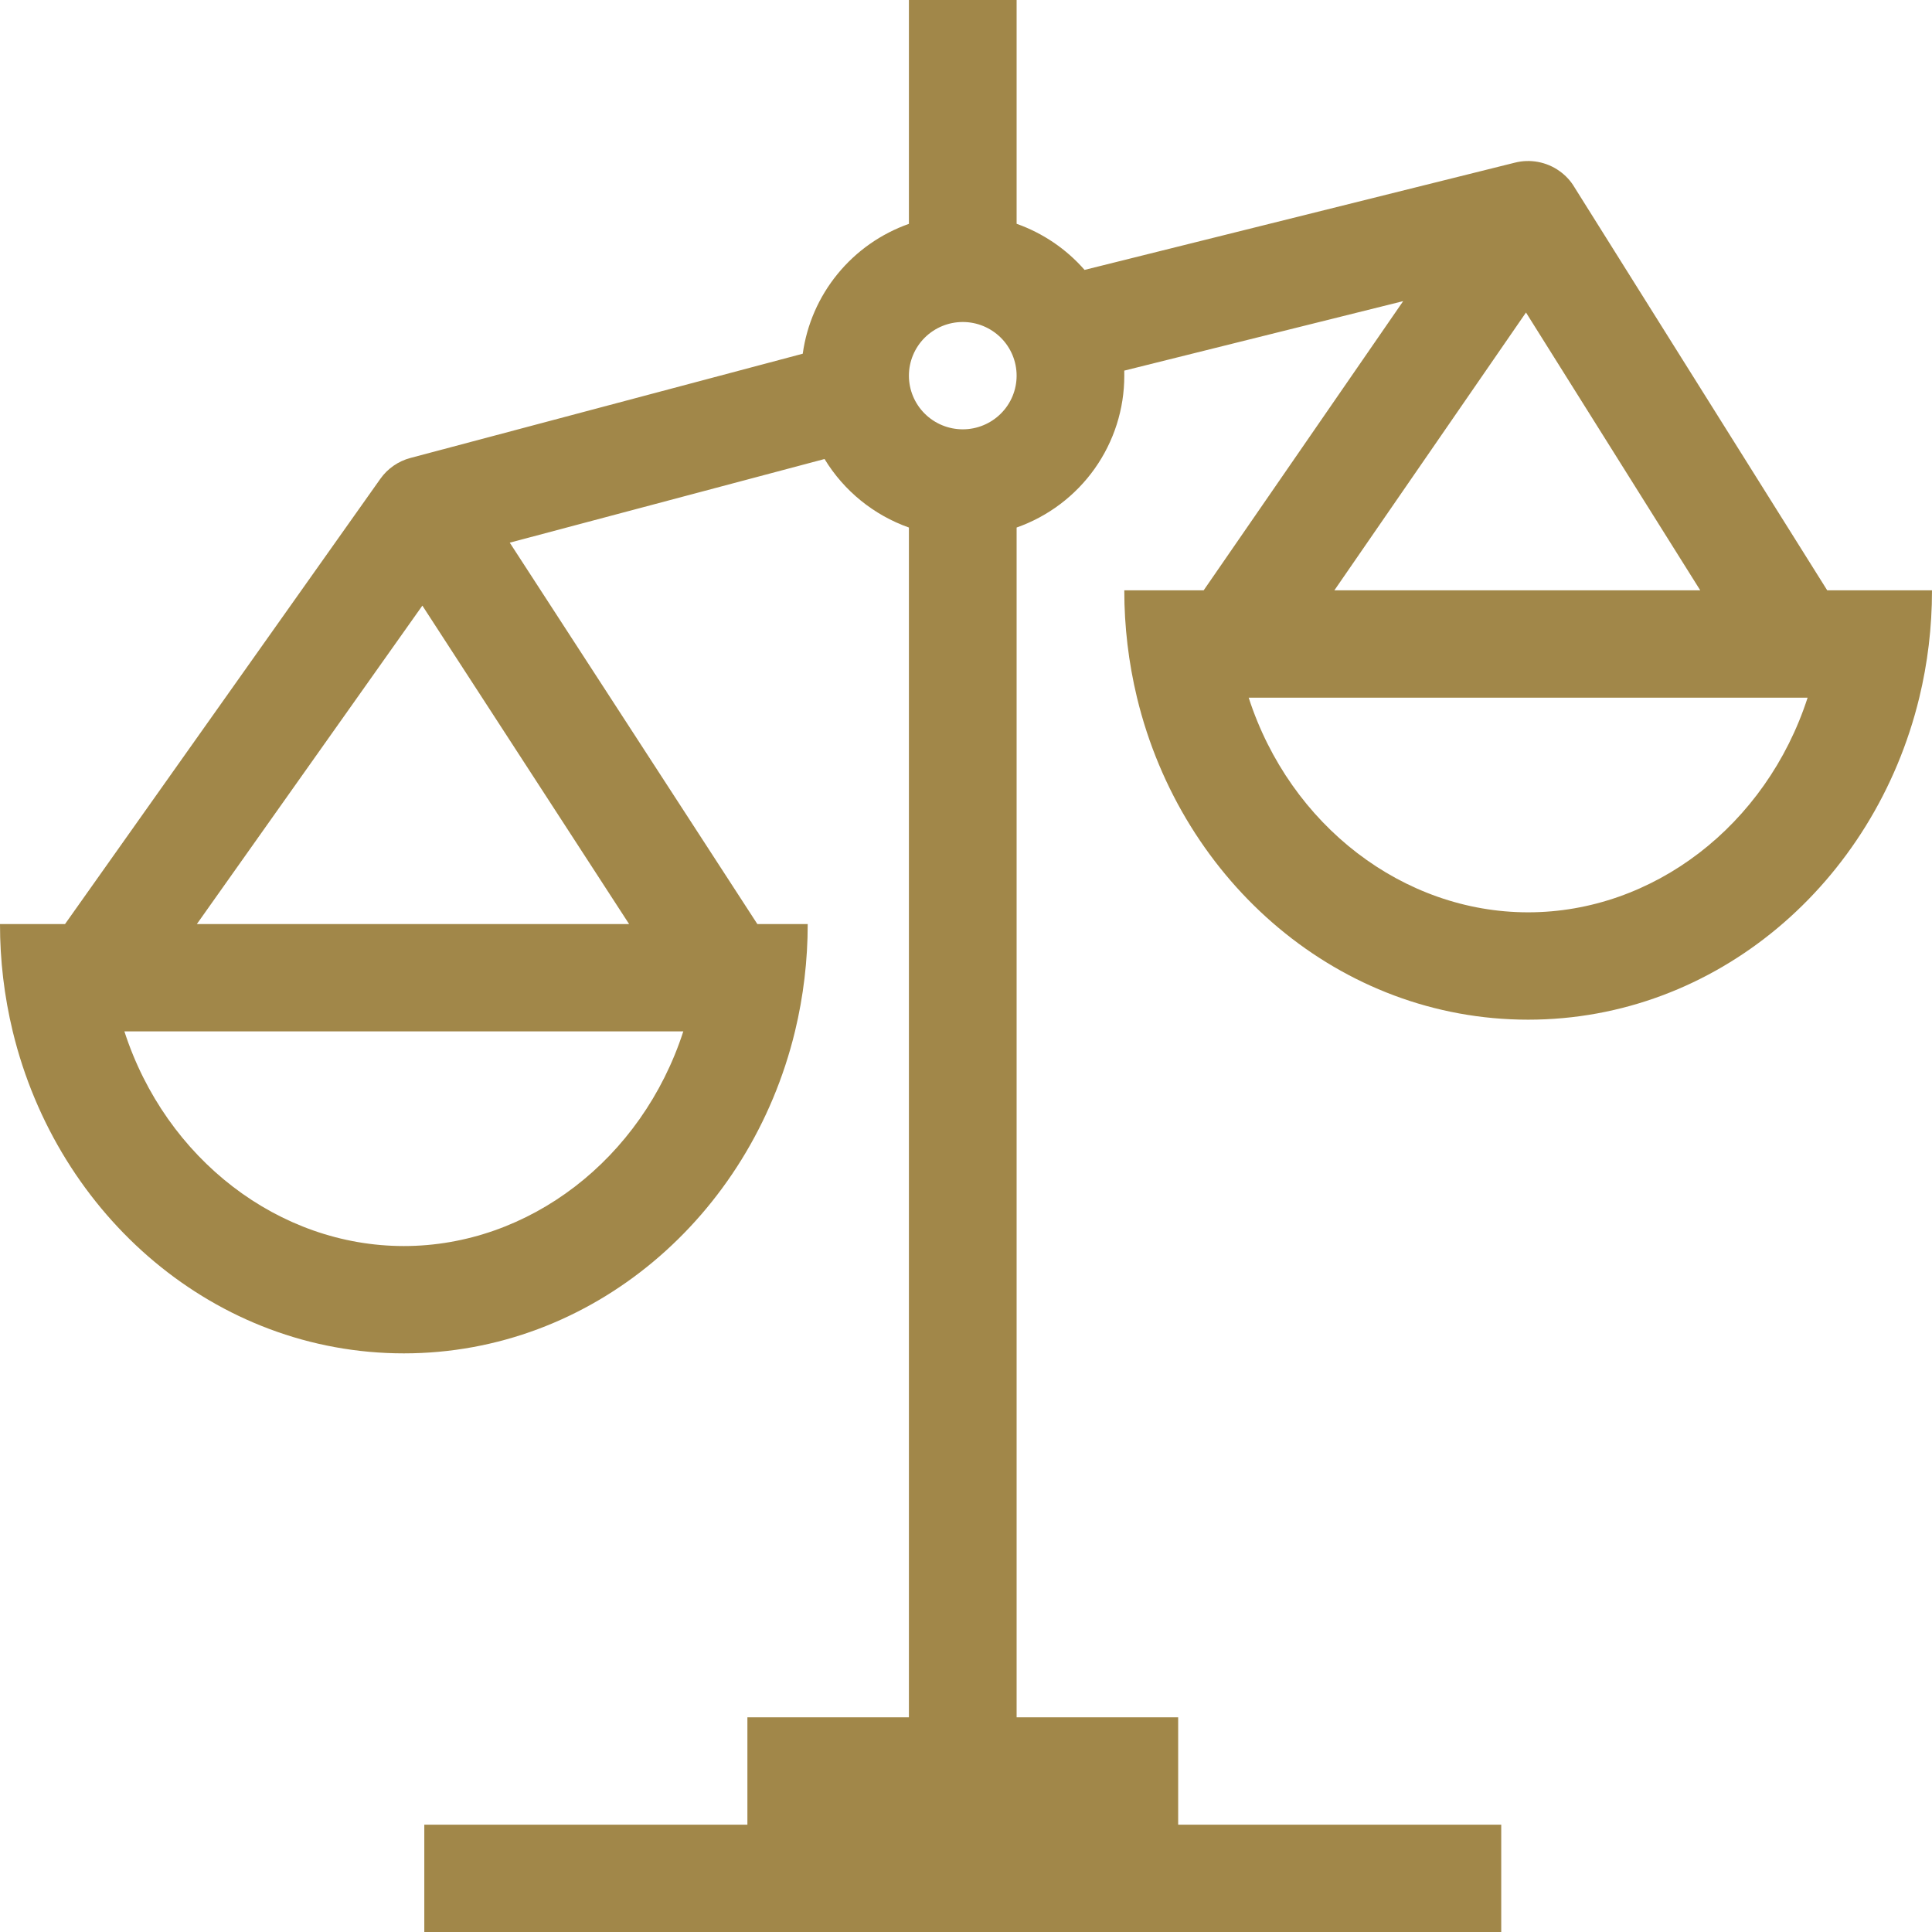 <svg width="60" height="60" viewBox="0 0 60 60" fill="none" xmlns="http://www.w3.org/2000/svg">
<path fill-rule="evenodd" clip-rule="evenodd" d="M31.572 6.95C32.395 7.242 33.119 7.738 33.682 8.382L47.044 5.052C47.28 4.992 47.526 4.984 47.766 5.029C48.006 5.074 48.233 5.17 48.431 5.312C48.619 5.445 48.778 5.615 48.896 5.815L56.746 18.333H60V18.338C60 19.488 59.863 20.603 59.605 21.667C58.212 27.417 53.301 31.667 47.458 31.667C41.614 31.667 36.704 27.417 35.311 21.667C35.048 20.575 34.915 19.456 34.916 18.333H37.381L43.577 9.352L34.915 11.51L34.916 11.667C34.917 12.701 34.595 13.71 33.996 14.555C33.397 15.399 32.55 16.038 31.572 16.383V53.333H36.589V56.667H46.622V60H13.177V56.667H23.211V53.333H28.227V16.383C27.134 15.996 26.208 15.244 25.607 14.255L15.831 16.853L23.52 28.697H25.084V28.702C25.084 29.823 24.952 30.94 24.689 32.03C23.296 37.78 18.385 42.03 12.542 42.03C6.697 42.03 1.788 37.78 0.395 32.03C0.131 30.938 -0.001 29.819 7.19845e-06 28.697H2.02L11.811 14.872C12.037 14.552 12.368 14.322 12.748 14.222L24.93 10.985C25.056 10.076 25.43 9.219 26.012 8.508C26.593 7.797 27.36 7.258 28.227 6.952V0H31.572V6.95ZM52.803 18.333L47.391 9.705L41.44 18.333H52.803ZM19.537 28.697L13.117 18.808L6.114 28.697H19.537ZM56.137 21.667C54.849 25.642 51.331 28.333 47.458 28.333C43.585 28.333 40.067 25.642 38.779 21.667H56.137ZM21.221 32.03C19.933 36.005 16.415 38.697 12.542 38.697C8.669 38.697 5.151 36.005 3.863 32.03H21.221ZM29.9 13.333C30.343 13.333 30.768 13.158 31.082 12.845C31.396 12.533 31.572 12.109 31.572 11.667C31.572 11.225 31.396 10.801 31.082 10.488C30.768 10.176 30.343 10 29.9 10C29.456 10 29.031 10.176 28.717 10.488C28.404 10.801 28.227 11.225 28.227 11.667C28.227 12.109 28.404 12.533 28.717 12.845C29.031 13.158 29.456 13.333 29.9 13.333Z" fill="#A18749"/>
</svg>
